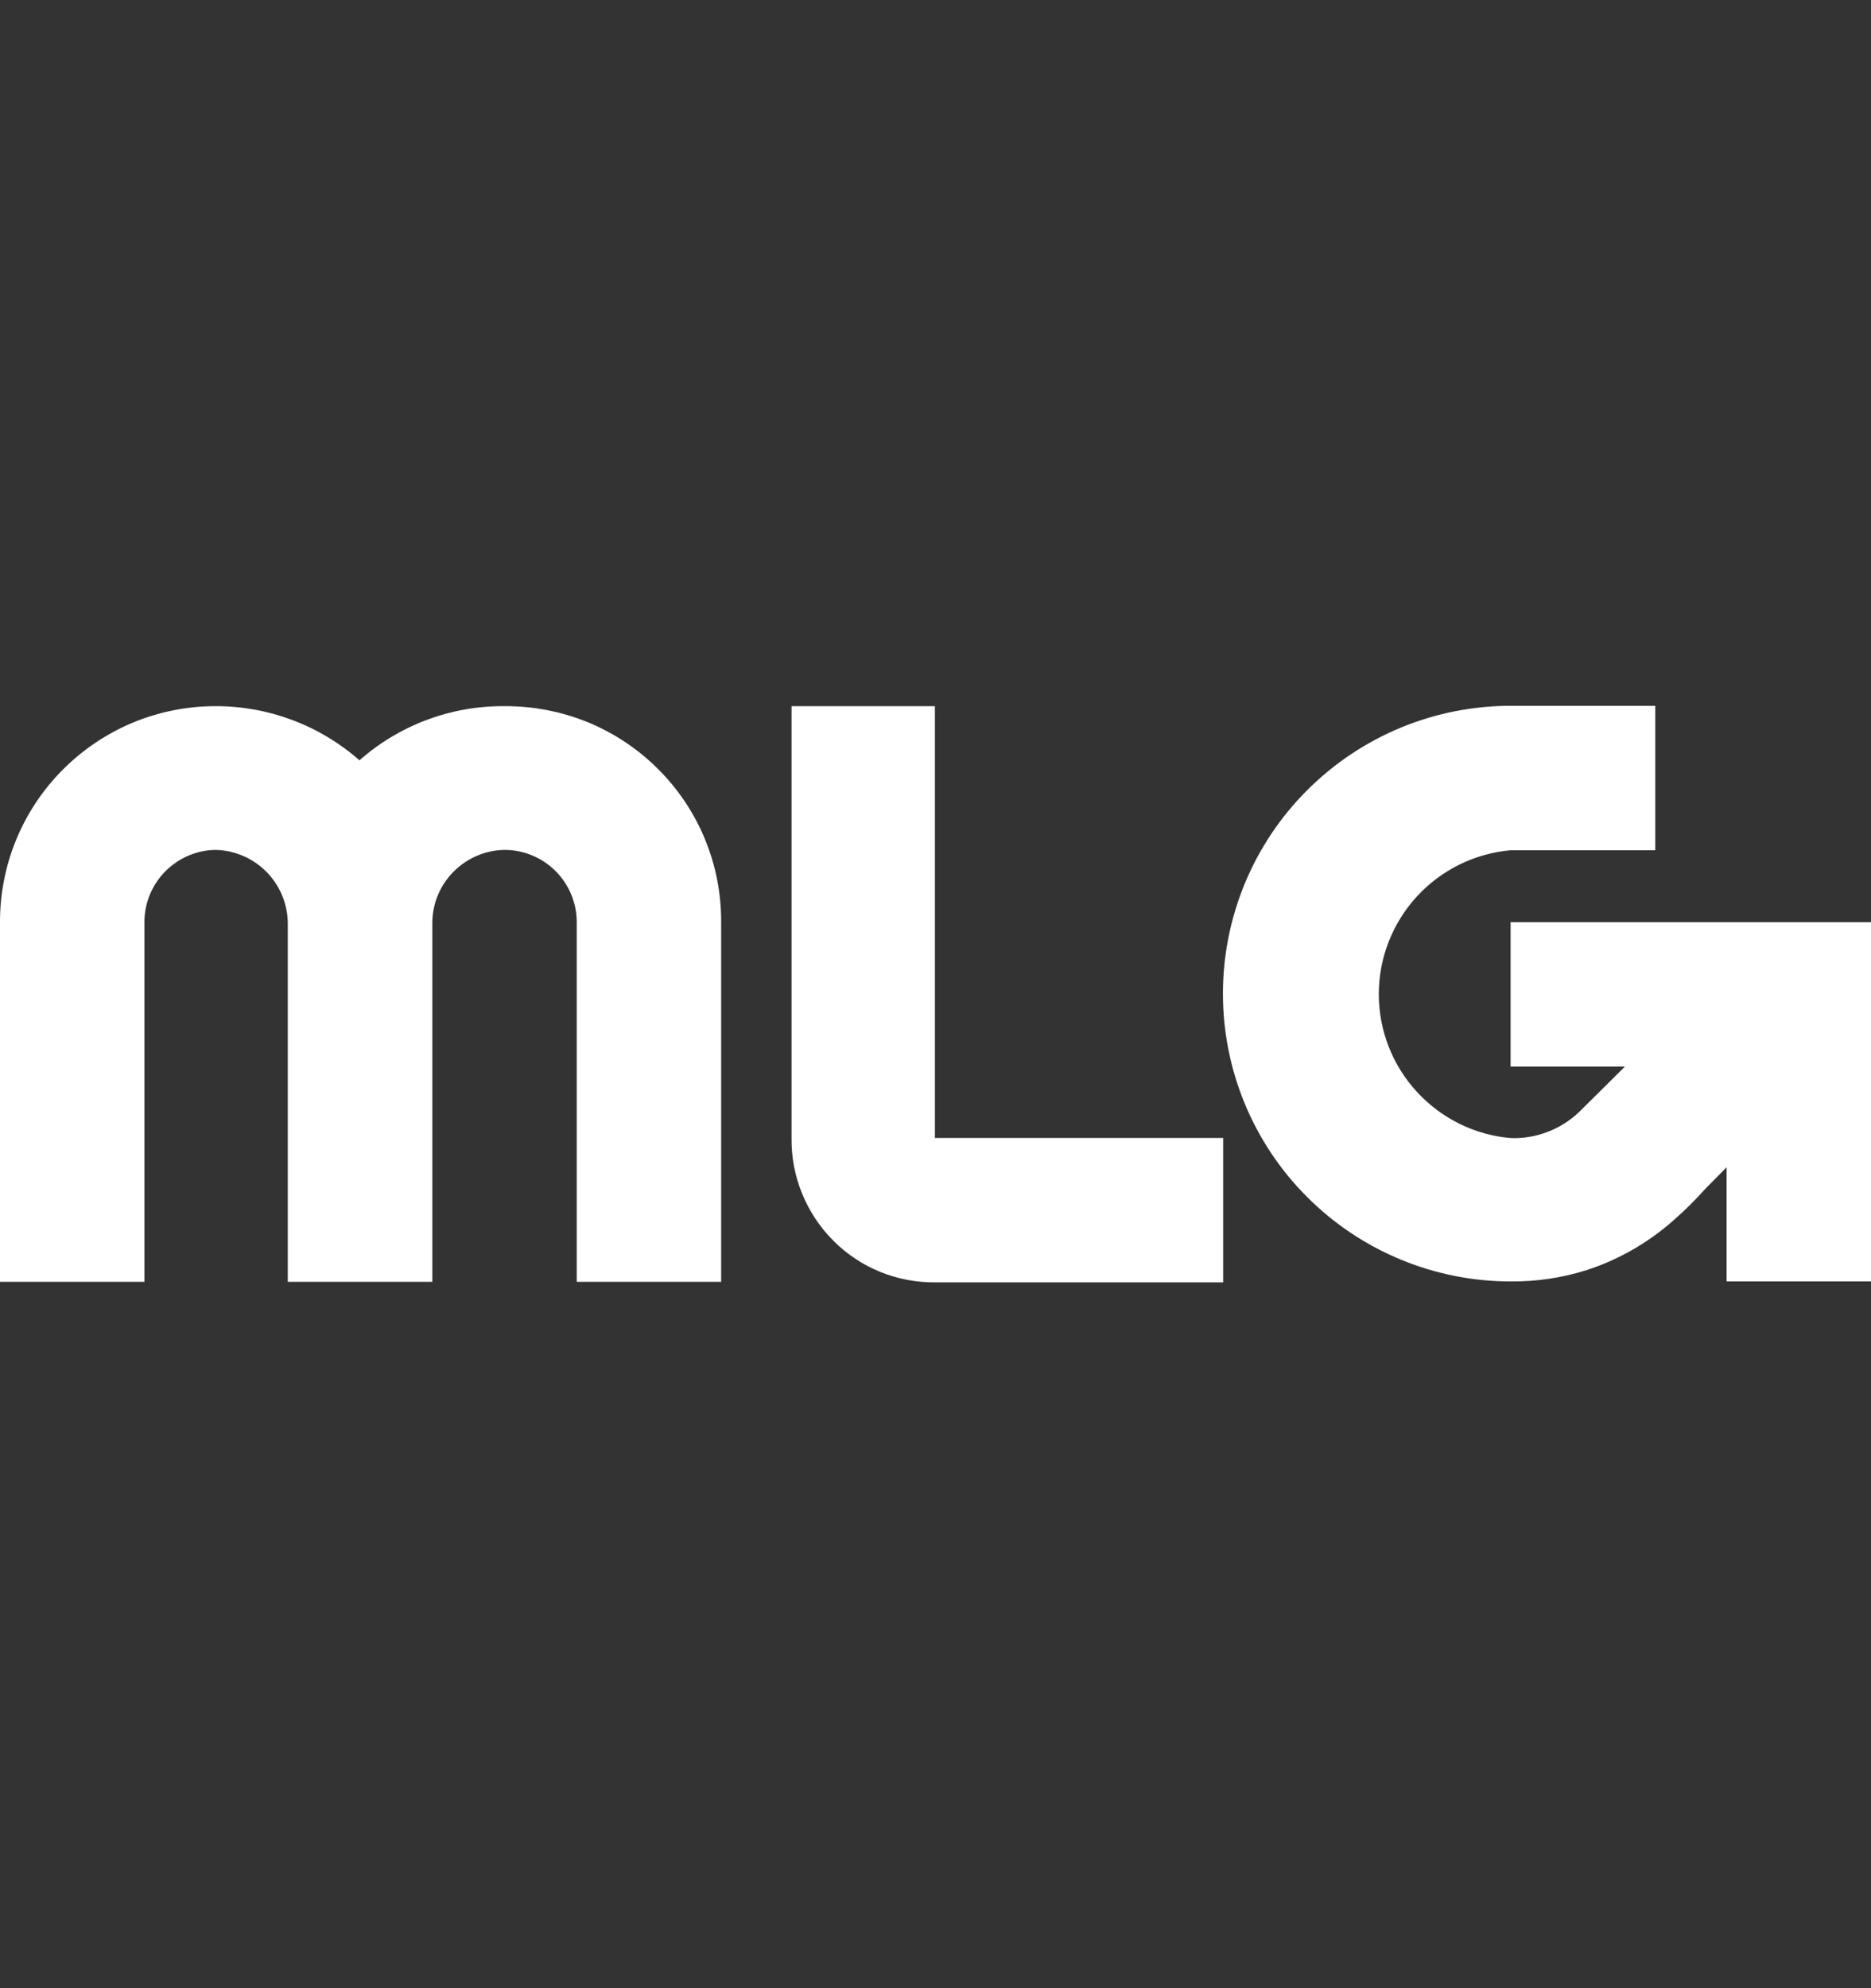 <svg width="16" height="17" viewBox="0 0 16 17" fill="none" xmlns="http://www.w3.org/2000/svg">
<rect x="0" y="0" width="16" height="17" fill="#333333" stroke="none"/>
<g clip-path="url(#clip0)">
<path d="M12.918 7.885V9.12H13.895L13.69 9.324L13.505 9.507C13.427 9.582 13.335 9.64 13.235 9.678C13.134 9.717 13.027 9.735 12.919 9.731C12.611 9.705 12.325 9.563 12.116 9.335C11.907 9.108 11.791 8.81 11.791 8.501C11.791 8.191 11.907 7.894 12.116 7.666C12.325 7.438 12.611 7.297 12.919 7.27H14.155V6.035H12.919C12.267 6.035 11.641 6.294 11.179 6.756C10.717 7.217 10.458 7.843 10.458 8.496C10.458 9.149 10.717 9.775 11.179 10.236C11.641 10.698 12.267 10.957 12.919 10.957C13.136 10.959 13.352 10.927 13.559 10.863C13.838 10.774 14.096 10.626 14.315 10.431C14.411 10.347 14.501 10.257 14.586 10.162L14.765 9.981V10.957H16V7.885L12.918 7.885ZM4.31 6.038C3.855 6.035 3.415 6.2 3.074 6.501C2.733 6.201 2.294 6.036 1.839 6.038C1.597 6.038 1.357 6.087 1.133 6.18C0.909 6.274 0.706 6.411 0.535 6.583C0.364 6.755 0.229 6.959 0.137 7.183C0.045 7.408 -0.001 7.648 2.34459e-05 7.891V10.96H1.235V7.885C1.235 7.722 1.299 7.567 1.413 7.451C1.527 7.336 1.681 7.269 1.844 7.267C2.006 7.271 2.161 7.337 2.276 7.452C2.391 7.567 2.457 7.722 2.461 7.885V10.96H3.697V7.885C3.699 7.722 3.765 7.566 3.881 7.451C3.996 7.336 4.151 7.27 4.314 7.267C4.478 7.267 4.635 7.332 4.751 7.448C4.867 7.564 4.932 7.721 4.932 7.885V10.96H6.167V7.885C6.168 7.641 6.121 7.399 6.028 7.174C5.935 6.949 5.798 6.745 5.625 6.573C5.452 6.401 5.247 6.265 5.021 6.173C4.795 6.082 4.553 6.036 4.31 6.038L4.31 6.038ZM7.995 6.038H6.769V9.73C6.767 9.893 6.797 10.054 6.859 10.205C6.92 10.356 7.011 10.493 7.126 10.608C7.241 10.724 7.378 10.815 7.529 10.876C7.68 10.937 7.842 10.967 8.005 10.965H10.46V9.73H7.995L7.995 6.038Z" fill="white"/>
</g>
<defs>
<clipPath id="clip0">
<rect width="16" height="16" fill="white" transform="translate(0 0.5)"/>
</clipPath>
</defs>
</svg>
